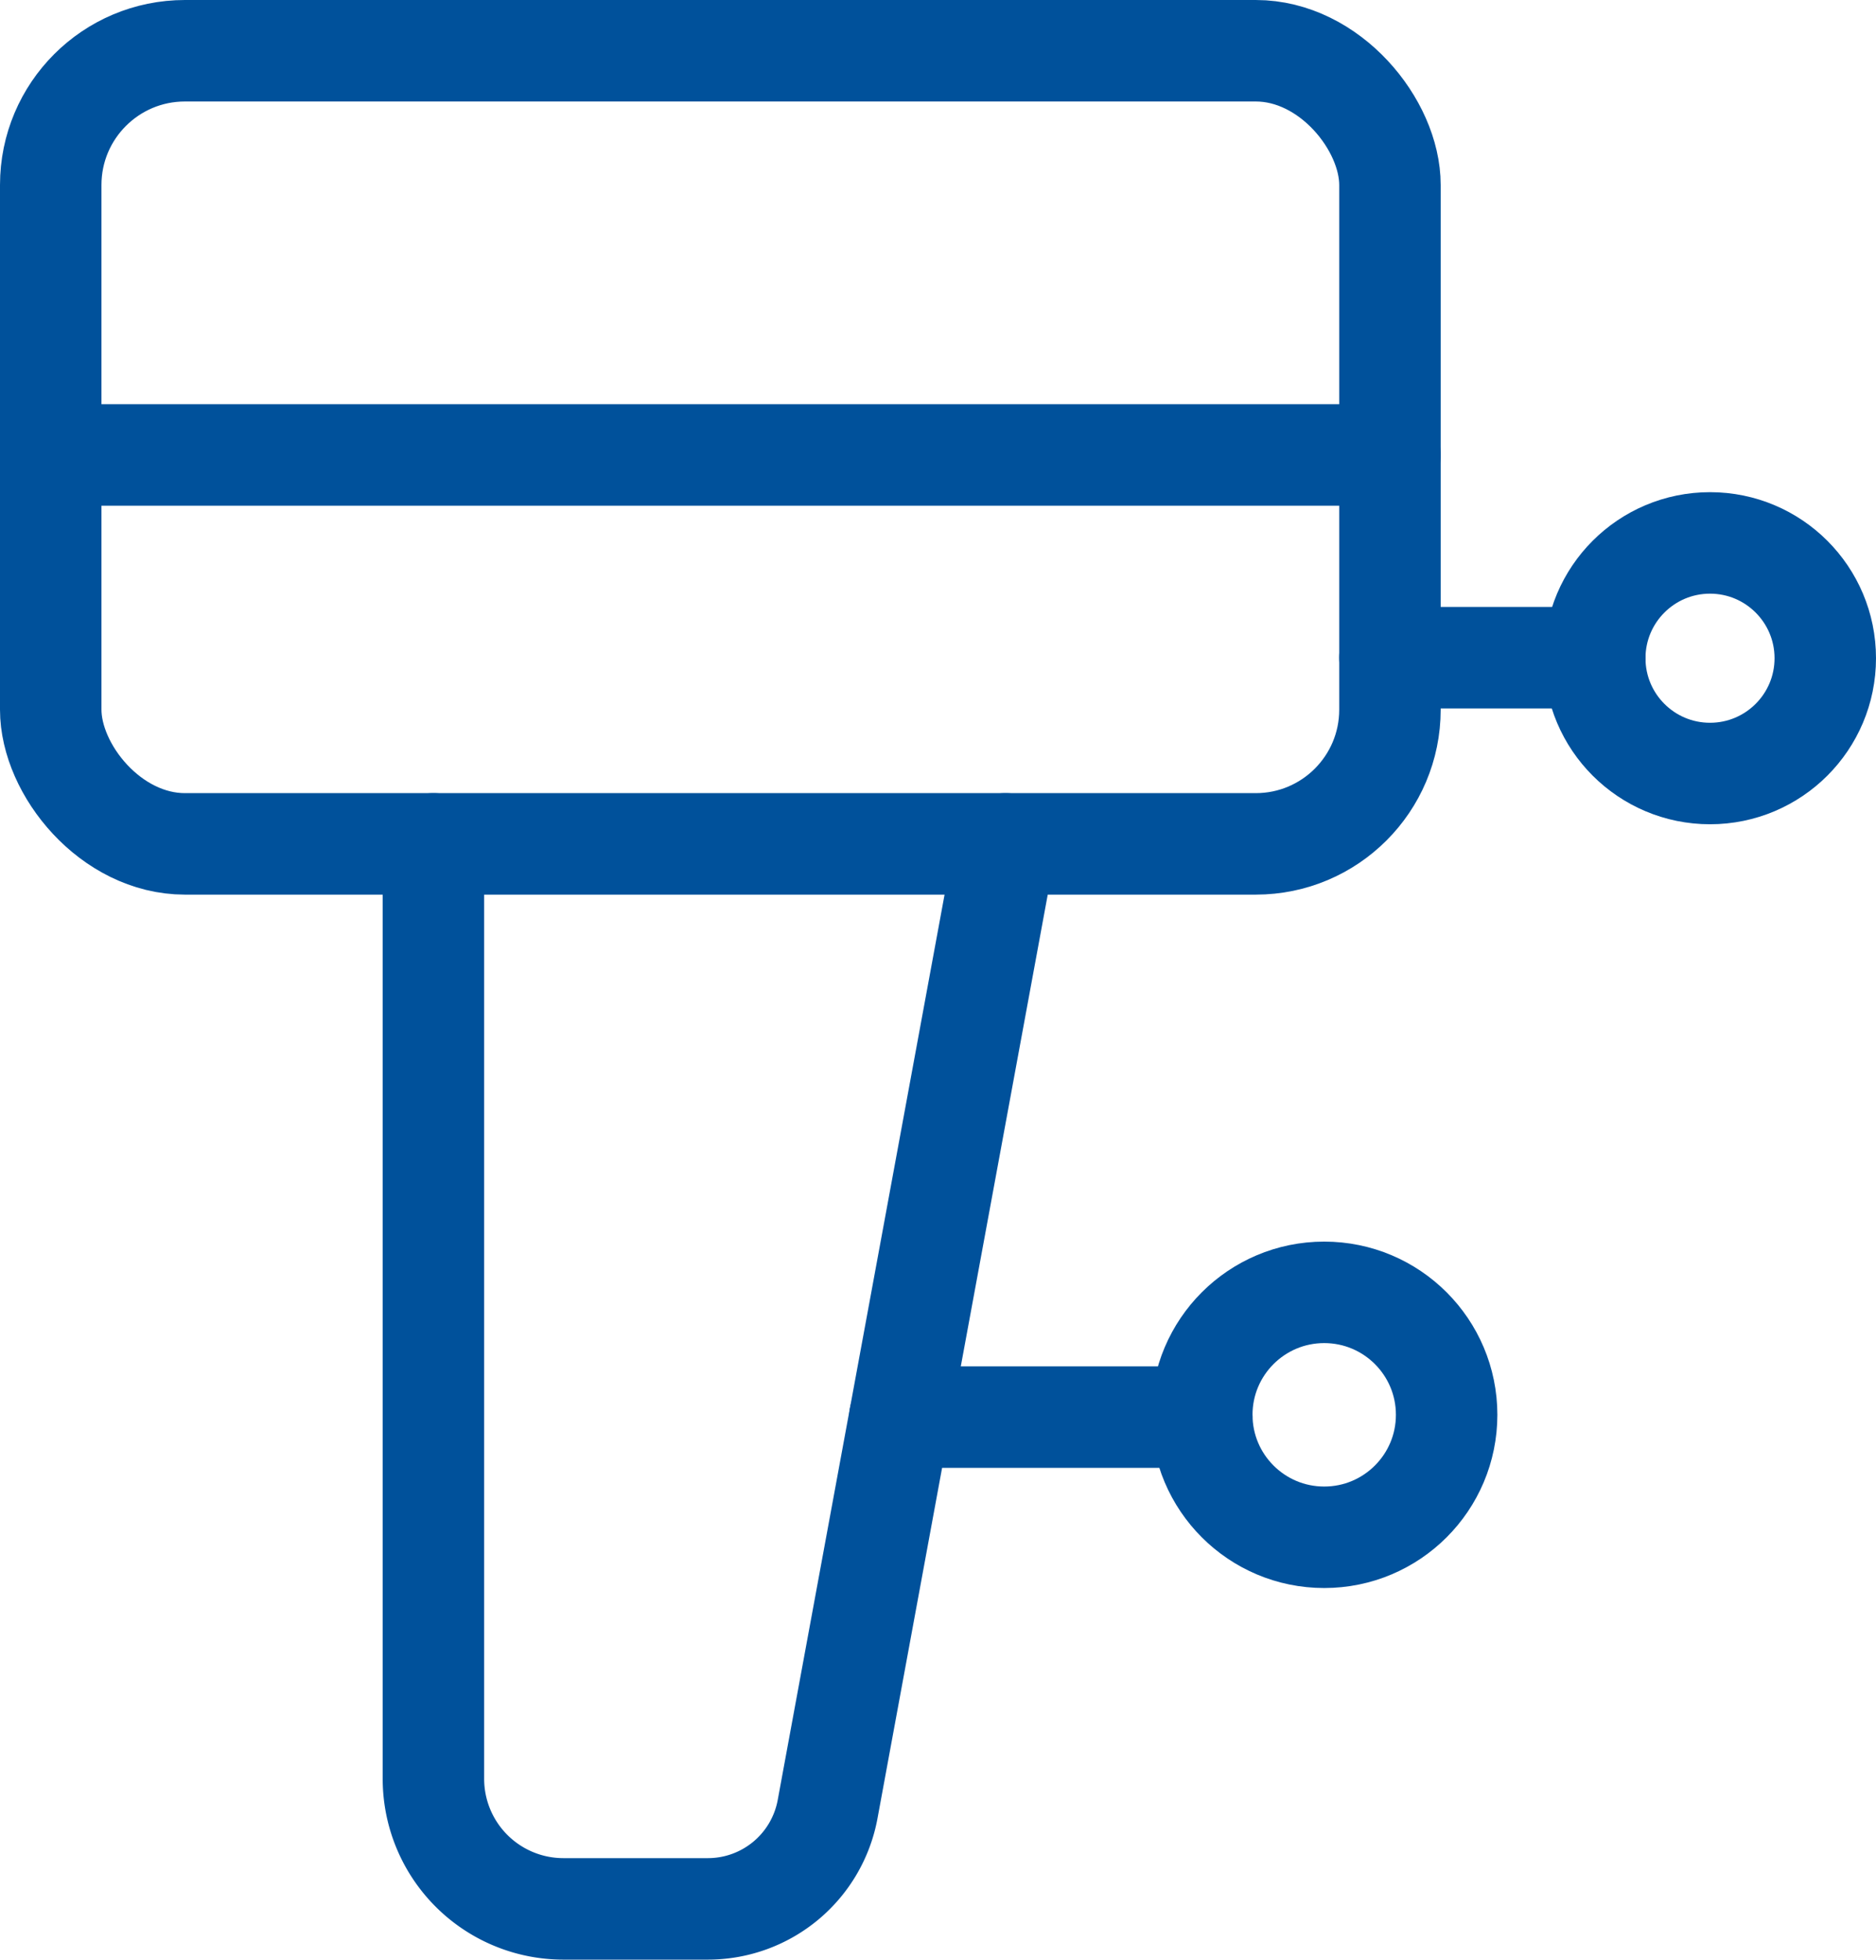<svg xmlns="http://www.w3.org/2000/svg" viewBox="0 0 13.868 14.481"><defs><style>.cls-1{fill:none;stroke:#00519b;stroke-linecap:round;stroke-linejoin:round;stroke-width:0.75px;}</style></defs><g id="Layer_2" data-name="Layer 2"><g id="Layer_1-2" data-name="Layer 1"><rect class="cls-1" x="0.375" y="0.375" width="9.9" height="5.861" rx="0.992"/><line class="cls-1" x1="0.375" y1="3.362" x2="10.275" y2="3.362"/><line class="cls-1" x1="10.275" y1="4.86" x2="11.789" y2="4.86"/><circle class="cls-1" cx="12.641" cy="4.864" r="0.852"/><circle class="cls-1" cx="9.789" cy="10.455" r="0.905"/><path class="cls-1" d="M3.204,6.236v6.909a.961.961,0,0,0,.961.961H5.233a.9.9,0,0,0,.885-.737L7.433,6.236"/><line class="cls-1" x1="6.652" y1="10.472" x2="8.884" y2="10.472"/></g></g></svg>